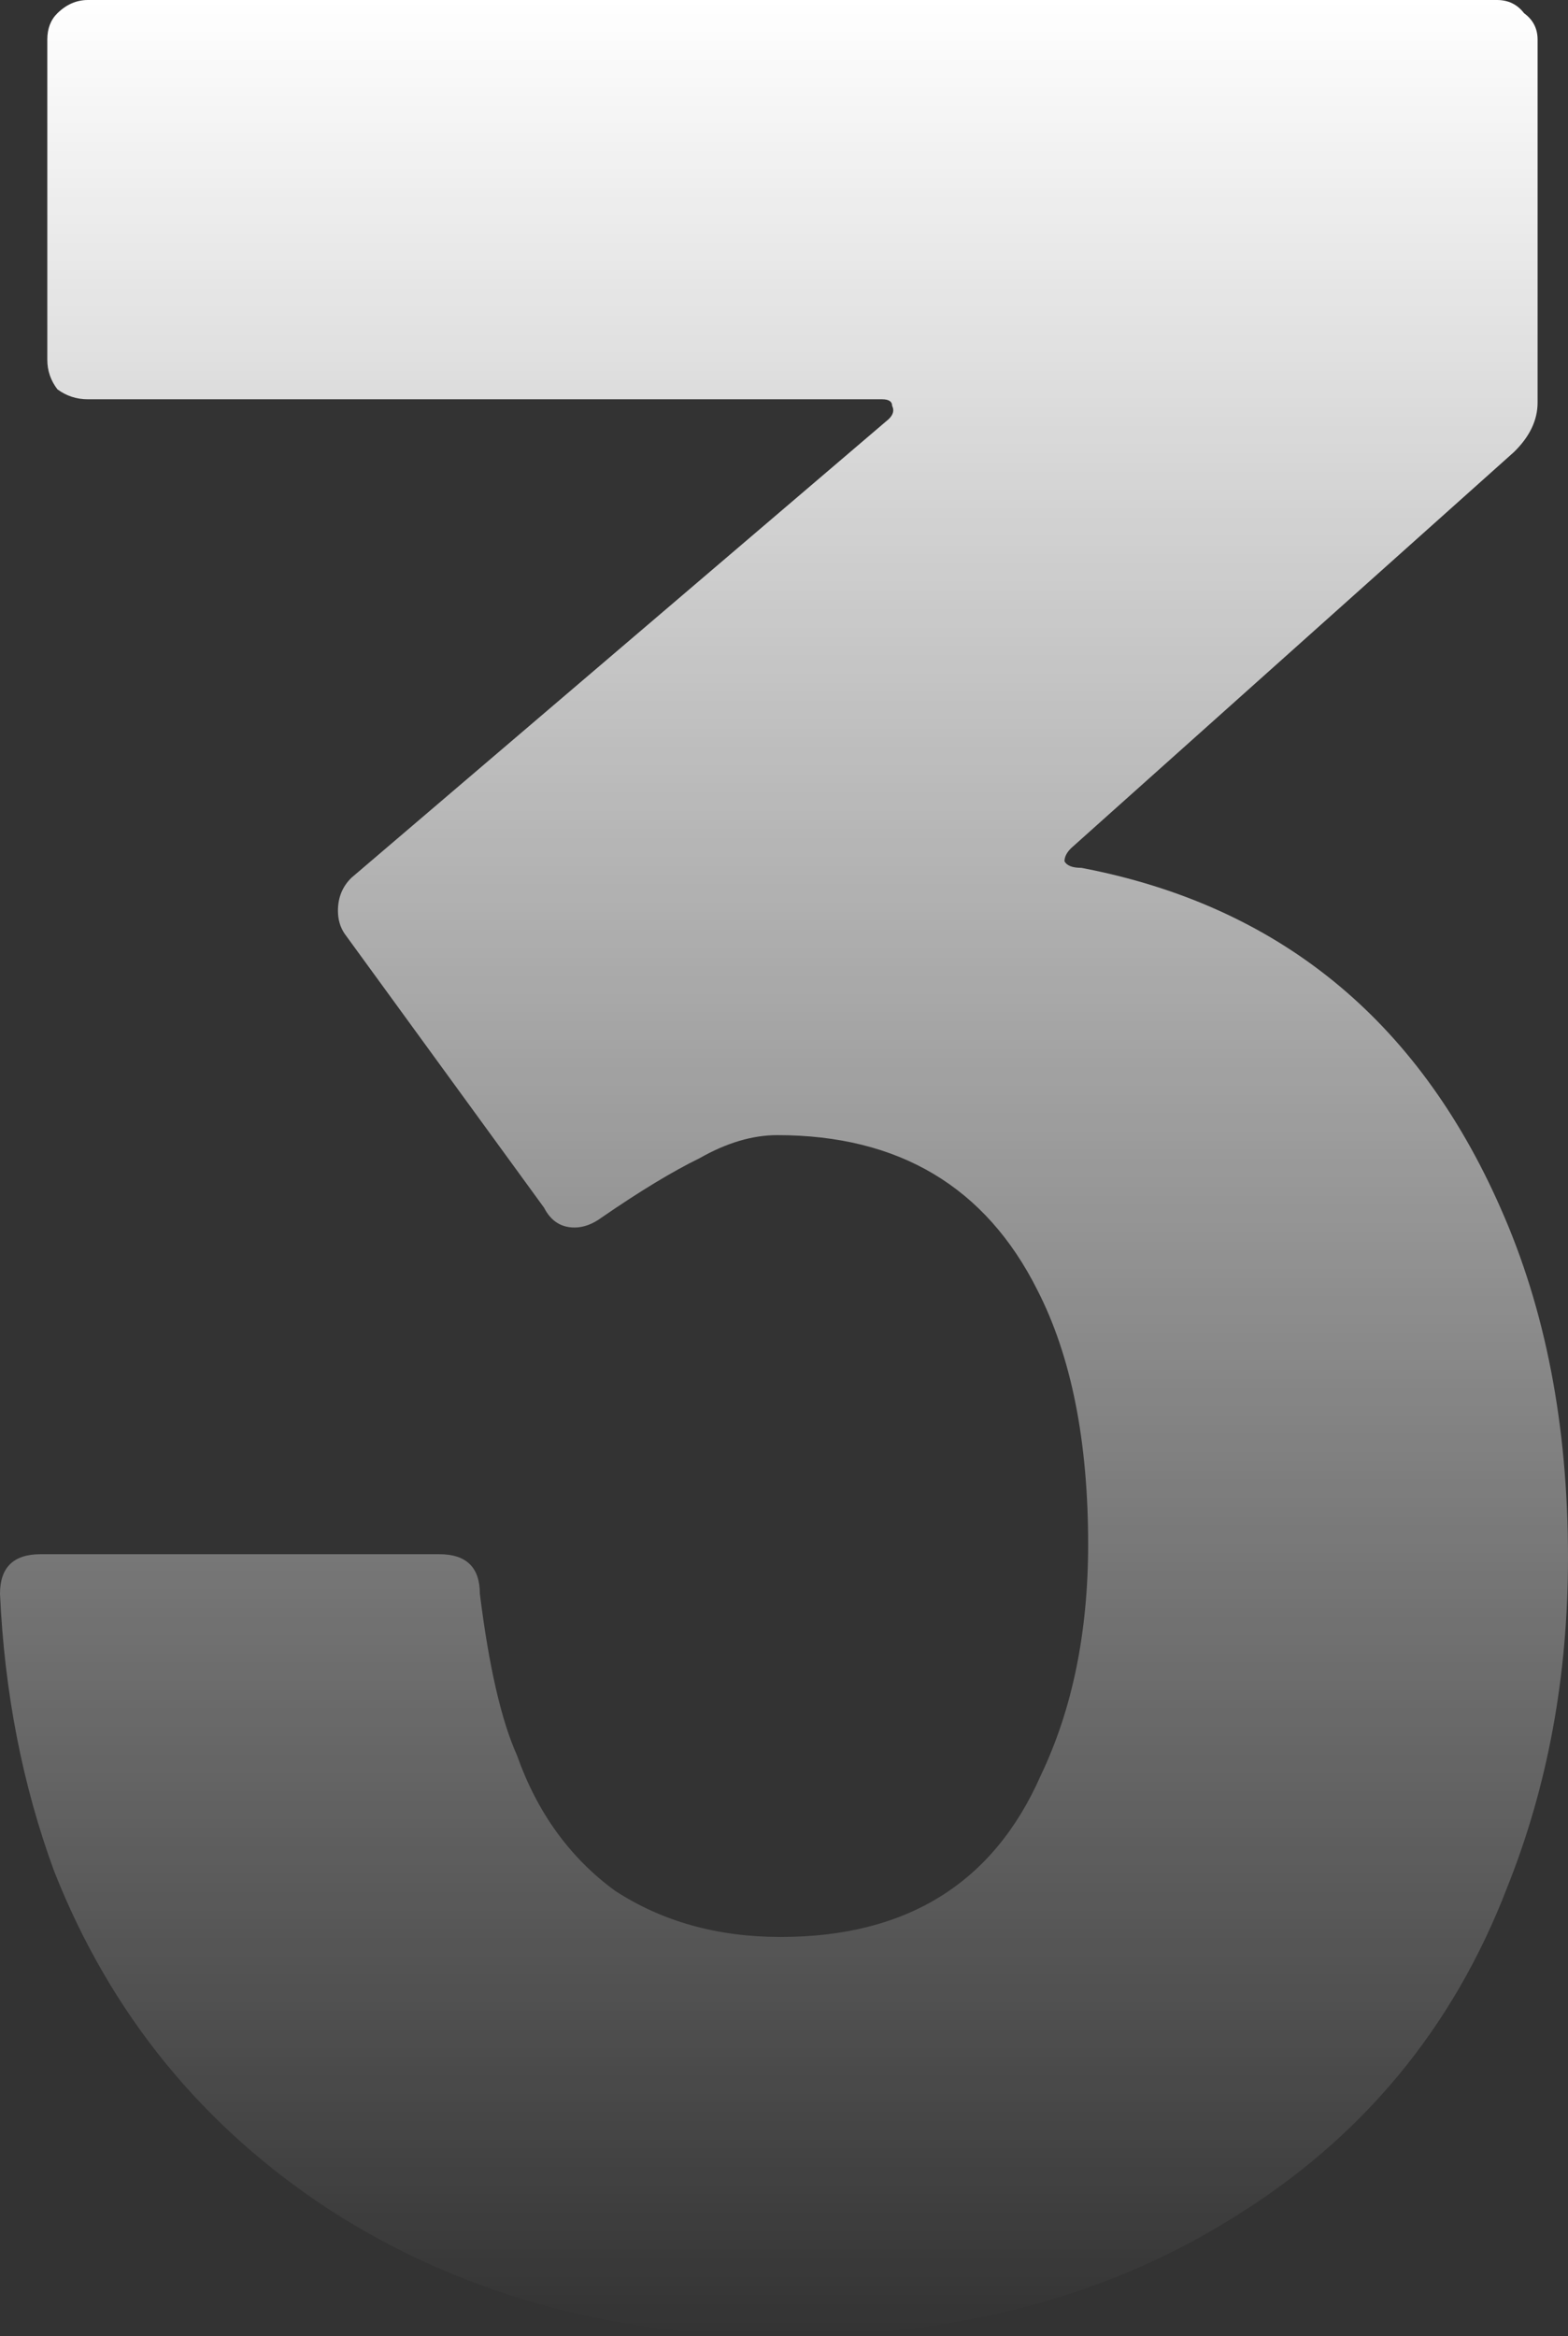 <svg width="94" height="140" viewBox="0 0 94 140" fill="none" xmlns="http://www.w3.org/2000/svg">
<rect x="0" y="0" width="94" height="140" fill="#333333" stroke="none"/>
<path d="M89.948 72.373C92.649 78.437 94 85.424 94 93.333C94 100.452 92.784 107.043 90.353 113.107C87.112 121.544 81.642 128.136 73.944 132.881C66.381 137.627 57.399 140 47 140C36.736 140 27.687 137.495 19.853 132.486C12.155 127.476 6.618 120.687 3.241 112.119C1.351 106.977 0.27 101.441 0 95.508C0 93.927 0.81 93.136 2.431 93.136H26.336C27.957 93.136 28.767 93.927 28.767 95.508C29.308 99.859 30.05 103.089 30.996 105.198C32.211 108.625 34.169 111.328 36.871 113.305C39.707 115.151 43.016 116.073 46.797 116.073C54.361 116.073 59.56 112.844 62.397 106.384C64.287 102.429 65.233 97.815 65.233 92.542C65.233 86.347 64.22 81.271 62.194 77.316C59.088 71.121 53.888 68.023 46.595 68.023C45.109 68.023 43.556 68.484 41.935 69.407C40.315 70.198 38.356 71.384 36.06 72.966C35.52 73.362 34.98 73.559 34.44 73.559C33.629 73.559 33.022 73.164 32.616 72.373L20.664 55.96C20.394 55.565 20.259 55.104 20.259 54.576C20.259 53.785 20.529 53.126 21.069 52.599L53.28 25.113C53.55 24.849 53.618 24.586 53.483 24.322C53.483 24.058 53.28 23.927 52.875 23.927H5.267C4.592 23.927 3.984 23.729 3.444 23.333C3.039 22.806 2.836 22.213 2.836 21.554V2.373C2.836 1.714 3.039 1.186 3.444 0.791C3.984 0.264 4.592 0 5.267 0H89.746C90.421 0 90.961 0.264 91.366 0.791C91.907 1.186 92.177 1.714 92.177 2.373V24.124C92.177 25.179 91.704 26.168 90.759 27.09L64.22 50.819C63.95 51.083 63.815 51.346 63.815 51.61C63.95 51.874 64.287 52.006 64.828 52.006C76.578 54.247 84.951 61.036 89.948 72.373Z" fill="url(#paint0_linear_911_866)"/>
<defs>
<linearGradient id="paint0_linear_911_866" x1="47" y1="0" x2="47" y2="140" gradientUnits="userSpaceOnUse">
<stop stop-color="white"/>
<stop offset="1" stop-color="white" stop-opacity="0"/>
</linearGradient>
</defs>
</svg>
